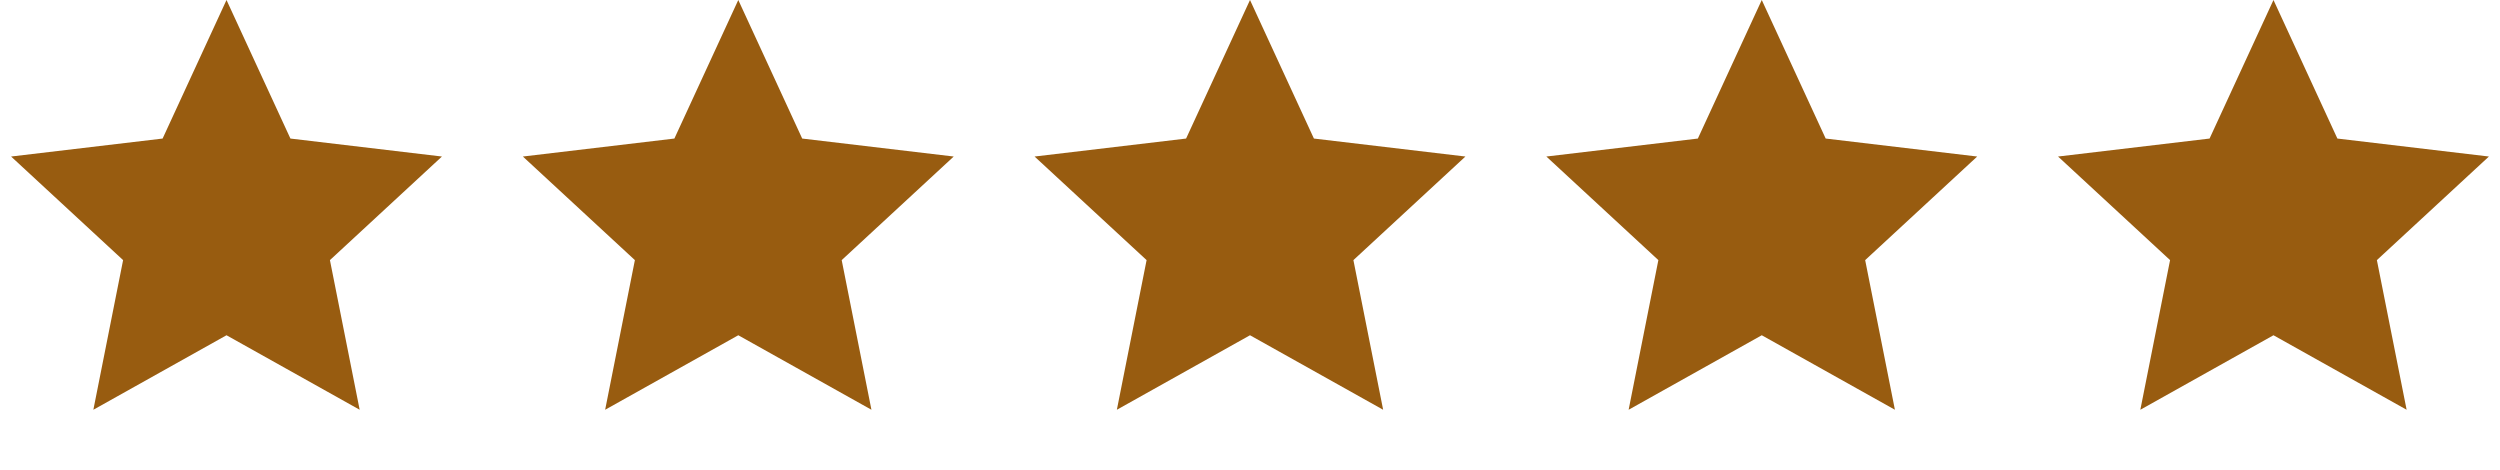 <?xml version="1.0" encoding="UTF-8"?> <svg xmlns="http://www.w3.org/2000/svg" width="133" height="25" viewBox="0 0 133 25" fill="none"><path d="M12.05 0L15.45 7.371L23.511 8.327L17.552 13.838L19.134 21.799L12.05 17.835L4.967 21.799L6.549 13.838L0.59 8.327L8.651 7.371L12.05 0Z" fill="#985C10"></path><path d="M39.277 0L42.677 7.371L50.738 8.327L44.778 13.838L46.36 21.799L39.277 17.835L32.194 21.799L33.776 13.838L27.816 8.327L35.877 7.371L39.277 0Z" fill="#985C10"></path><path d="M66.5 0L69.9 7.371L77.96 8.327L72.001 13.838L73.583 21.799L66.5 17.835L59.417 21.799L60.999 13.838L55.039 8.327L63.1 7.371L66.5 0Z" fill="#985C10"></path><path d="M93.726 0L97.126 7.371L105.187 8.327L99.227 13.838L100.809 21.799L93.726 17.835L86.643 21.799L88.225 13.838L82.266 8.327L90.326 7.371L93.726 0Z" fill="#985C10"></path><path d="M120.949 0L124.349 7.371L132.41 8.327L126.45 13.838L128.032 21.799L120.949 17.835L113.866 21.799L115.448 13.838L109.488 8.327L117.549 7.371L120.949 0Z" fill="#985C10"></path></svg> 